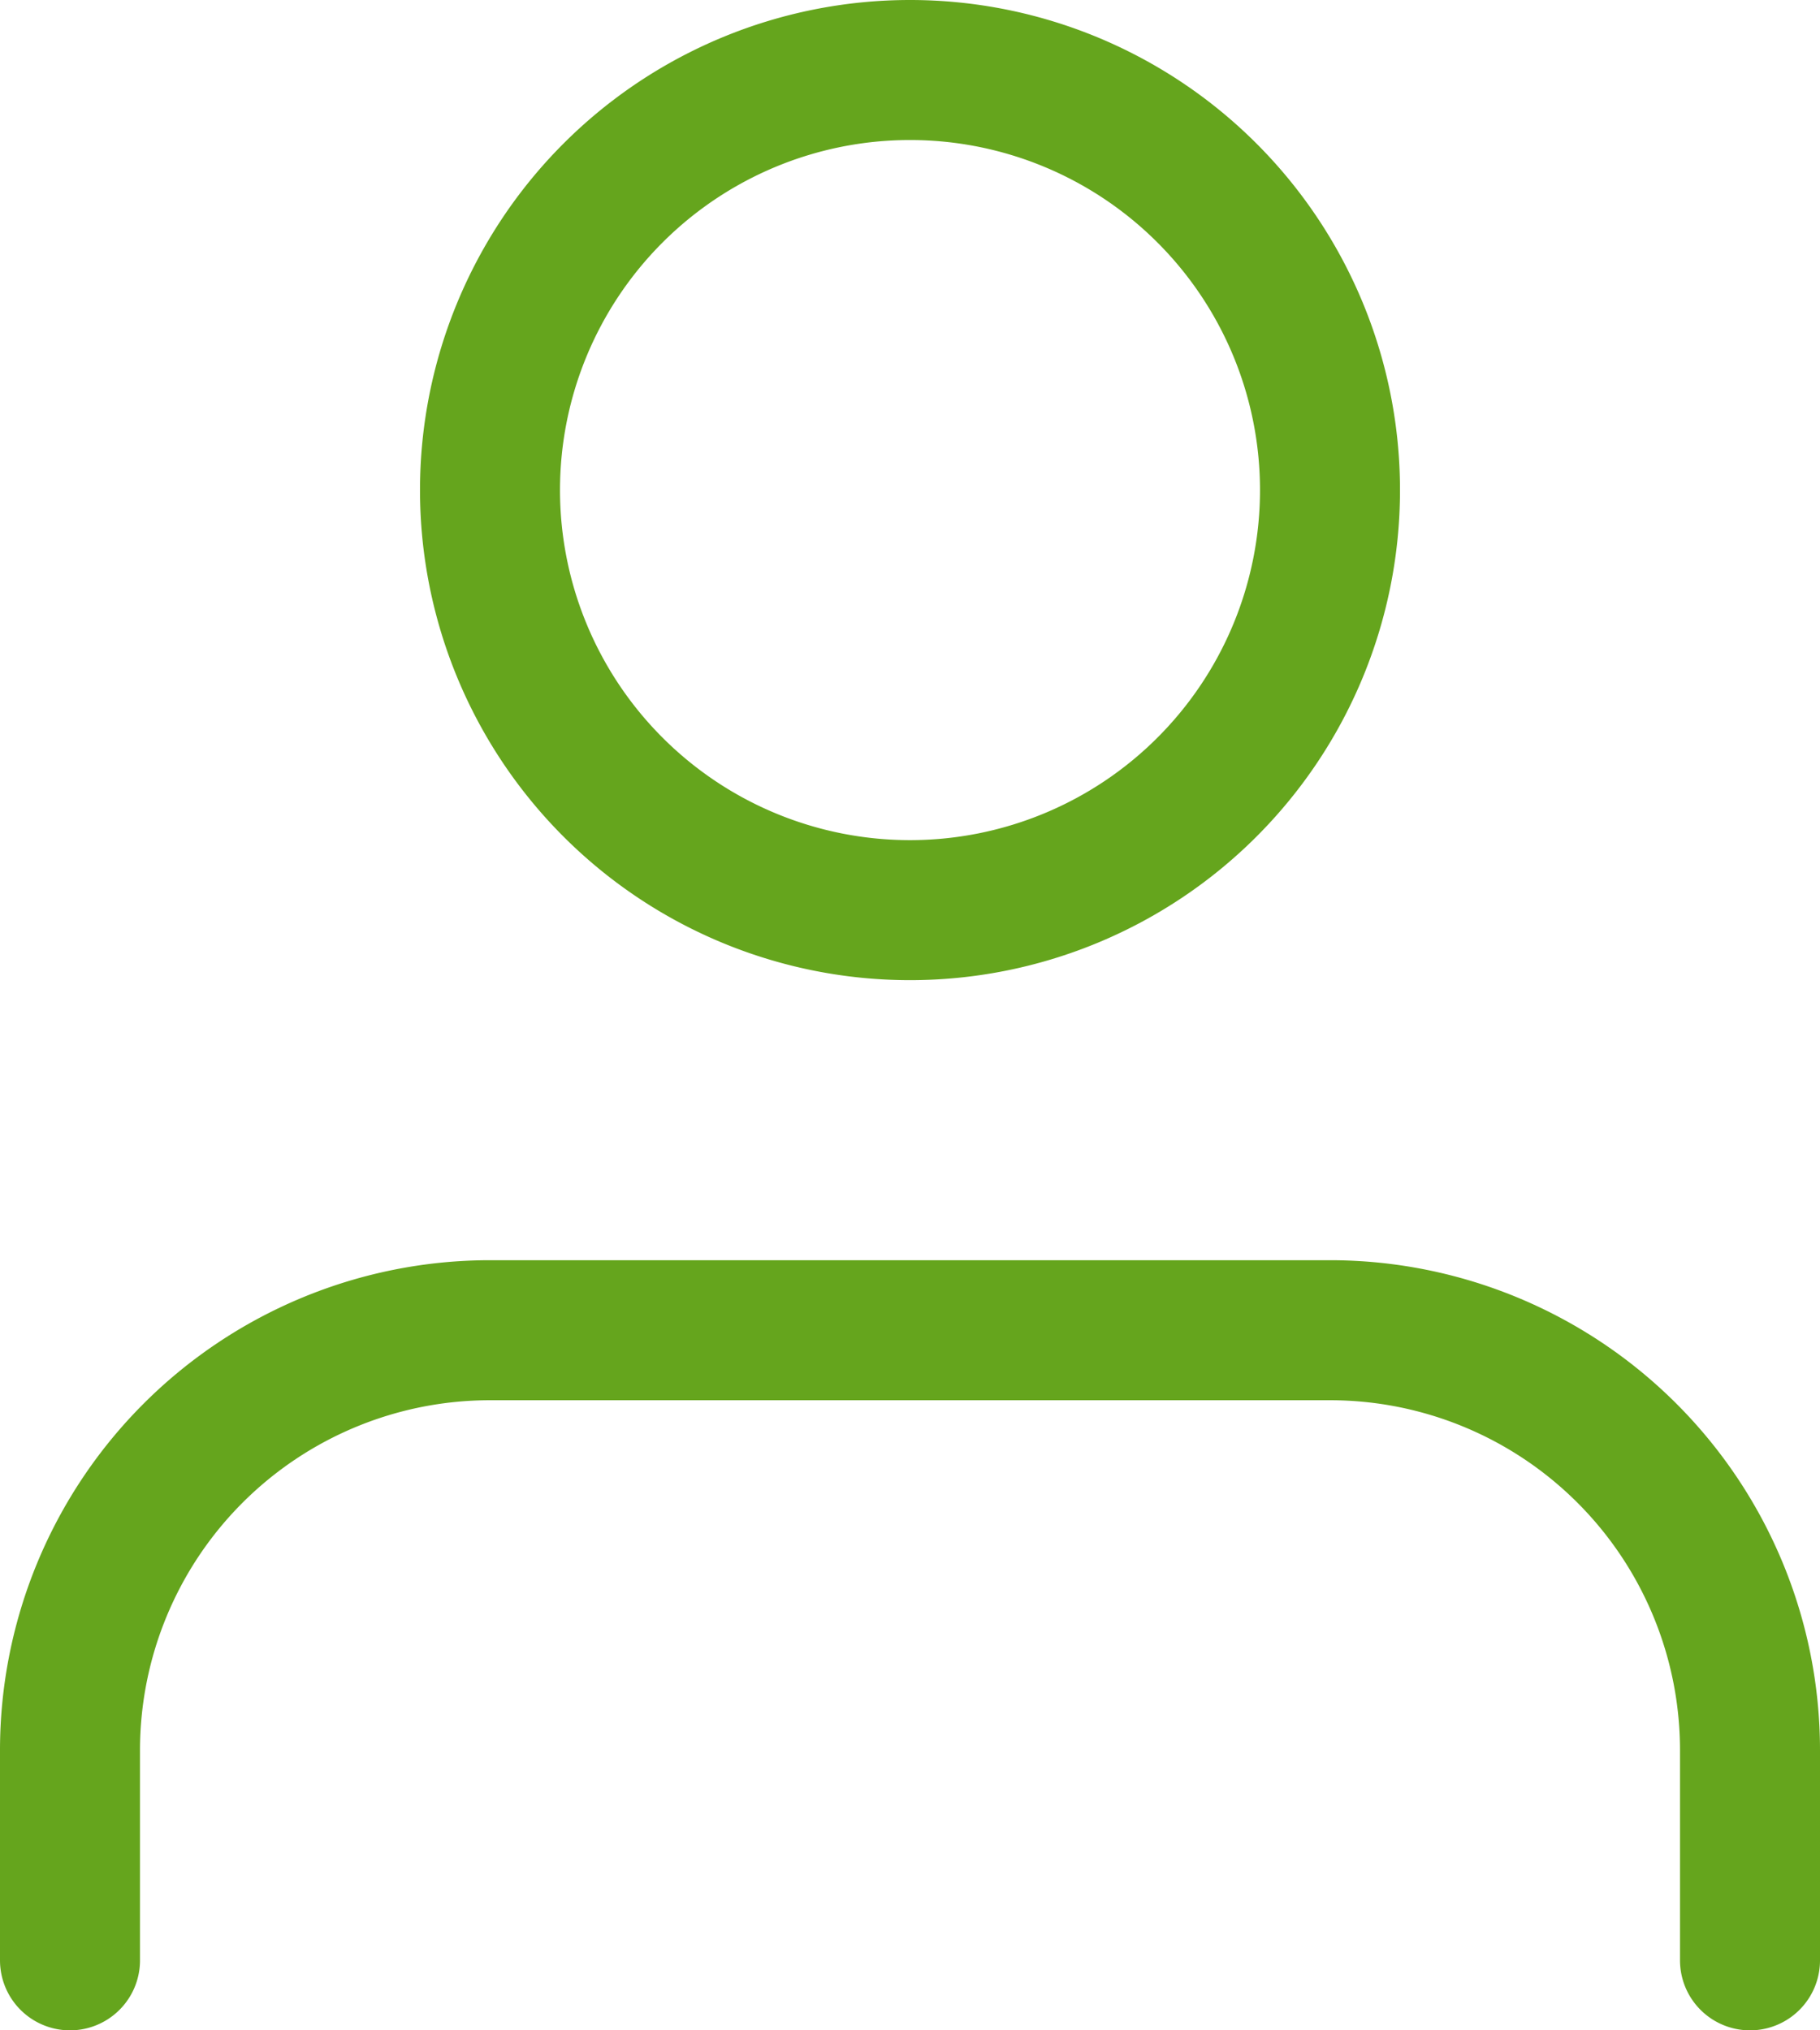 <svg xmlns="http://www.w3.org/2000/svg" width="26" height="29" viewBox="0 0 26 29">
  <g id="Icon_feather-user" data-name="Icon feather-user" transform="translate(-5 -3.5)">
    <path id="Trazado_62" data-name="Trazado 62" d="M30,31.5v-3a6,6,0,0,0-6-6H12a6,6,0,0,0-6,6v3" fill="none" stroke="#65a51d" stroke-linecap="round" stroke-linejoin="round" stroke-width="2"/>
    <path id="Trazado_63" data-name="Trazado 63" d="M24,10.5a6,6,0,1,1-6-6A6,6,0,0,1,24,10.5Z" fill="none" stroke="#65a51d" stroke-linecap="round" stroke-linejoin="round" stroke-width="2"/>
  </g>
</svg>
